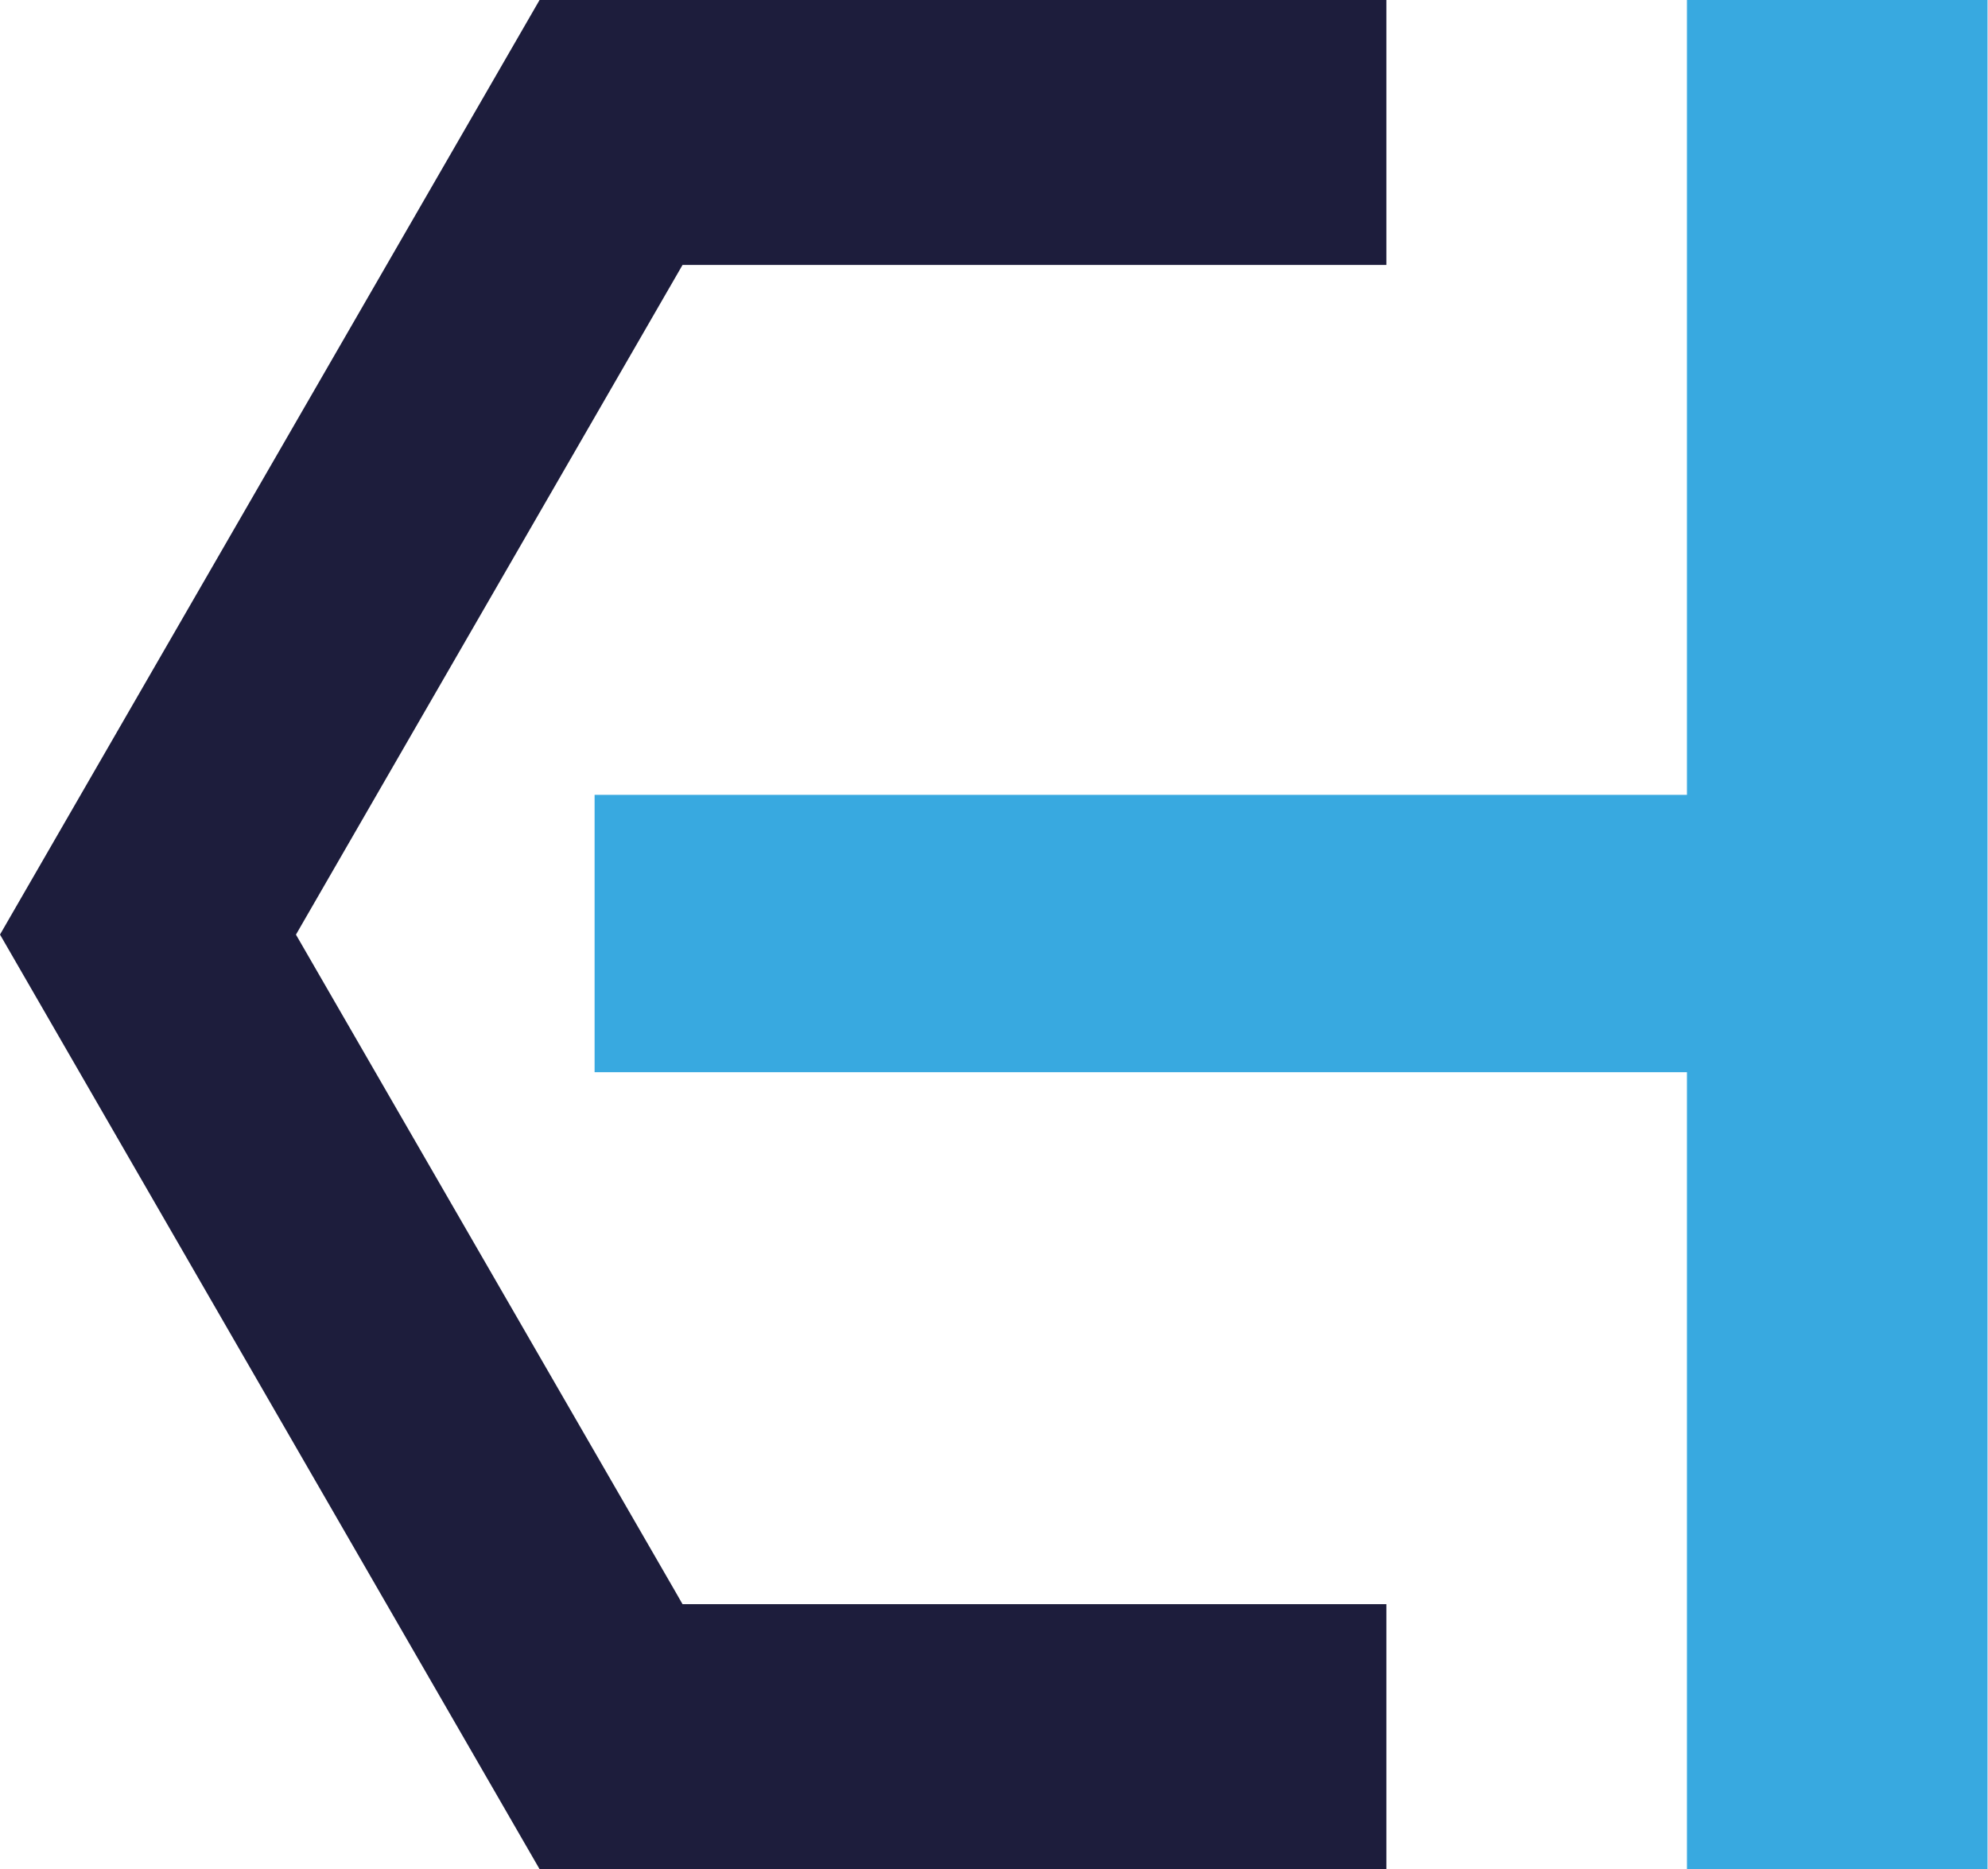 <?xml version="1.0" standalone="no"?><!DOCTYPE svg PUBLIC "-//W3C//DTD SVG 1.1//EN" "http://www.w3.org/Graphics/SVG/1.1/DTD/svg11.dtd"><svg width="100%" height="100%" viewBox="0 0 851 800" version="1.1" xmlns="http://www.w3.org/2000/svg" xmlns:xlink="http://www.w3.org/1999/xlink" xml:space="preserve" style="fill-rule:evenodd;clip-rule:evenodd;stroke-linejoin:round;stroke-miterlimit:1.414;"><g><path d="M850.798,800l-128.664,0l0,-341.106l-467.606,0l0,-118.705l467.606,0l0,-340.189c0,0 128.664,0 128.664,0l0,800Z" style="fill:#38a9e0;"/><path d="M593.469,0l0,113.409l-301.302,0l-161.509,279.736l-3.969,6.883l162.224,280.873l3.254,5.686l301.302,0l0,113.413l69.177,0c0,0 -431.673,0 -431.673,0l-230.973,-400.003l230.973,-399.997l362.496,0Z" style="fill:#1d1d3c;"/></g></svg>